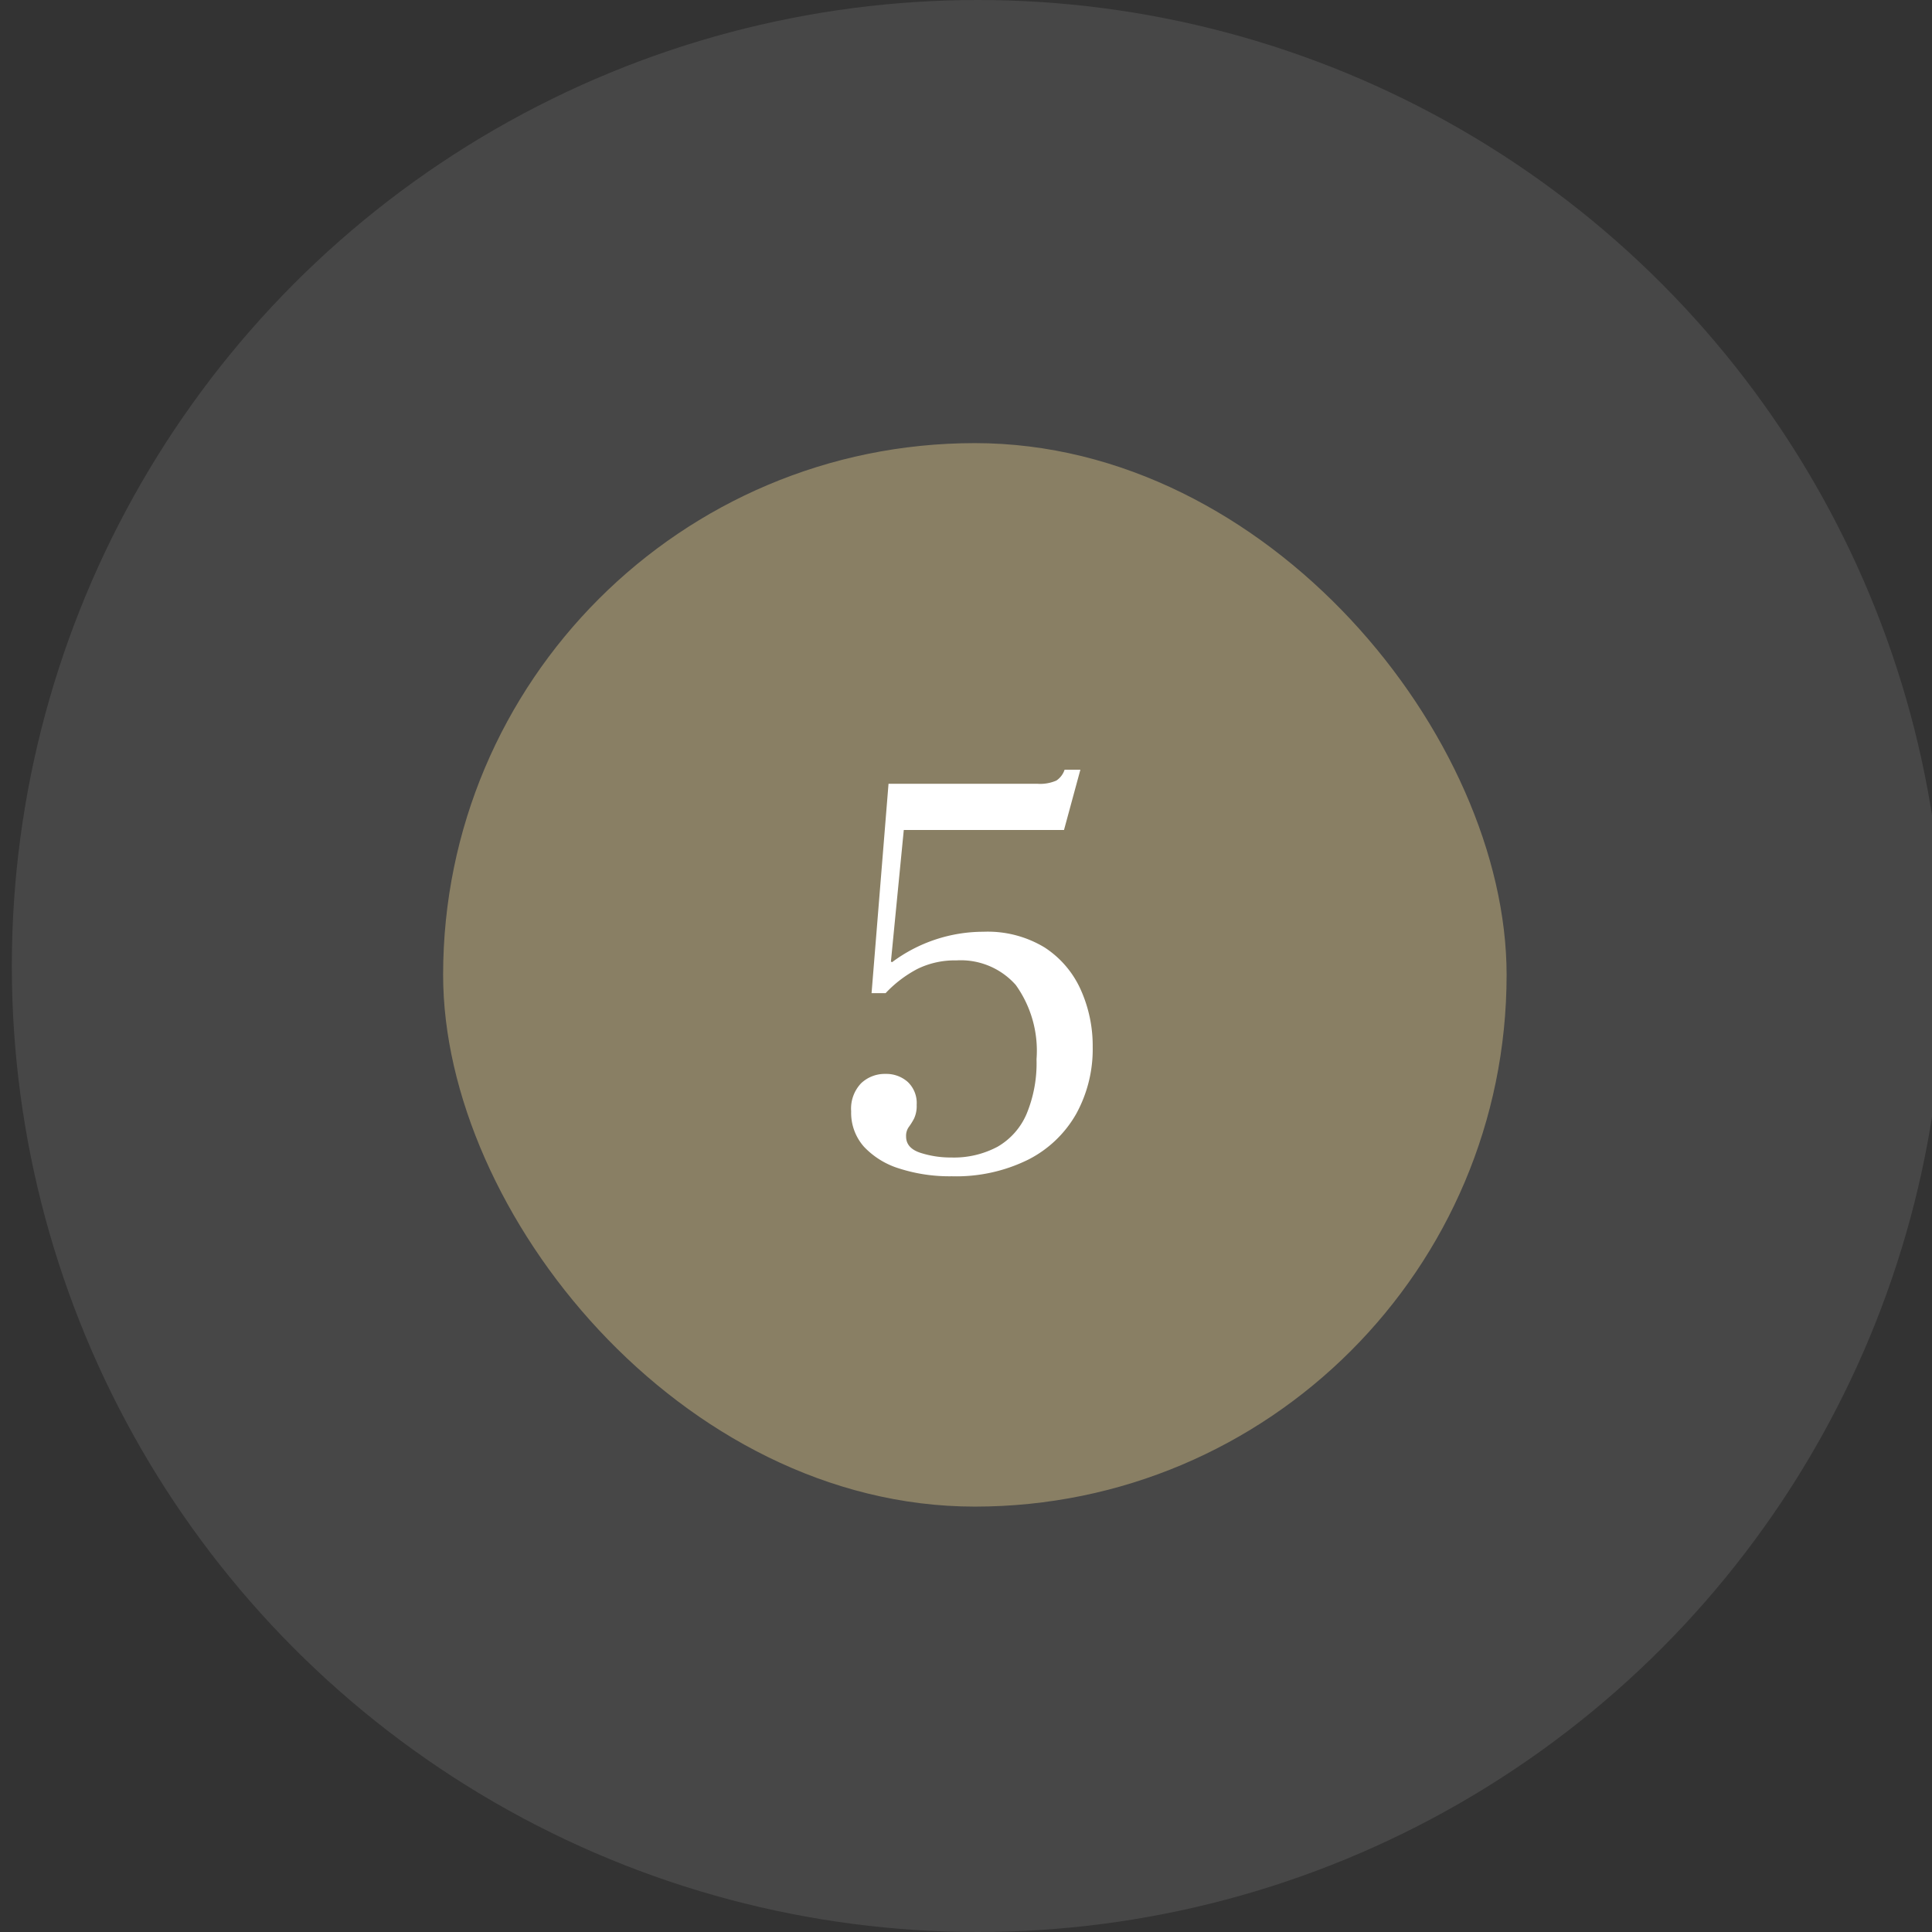 <?xml version="1.0" encoding="UTF-8"?> <svg xmlns="http://www.w3.org/2000/svg" xmlns:xlink="http://www.w3.org/1999/xlink" width="109" height="109" viewBox="0 0 109 109"><rect x="0" y="0" width="109" height="109" fill="#333333" stroke="none"/><defs><clipPath id="clip-numbers-5"><rect width="109" height="109"></rect></clipPath></defs><g id="numbers-5" clip-path="url(#clip-numbers-5)"><circle id="Ellipse_1072" data-name="Ellipse 1072" cx="54.5" cy="54.5" r="54.5" transform="translate(0.668)" fill="#fff" opacity="0.1"></circle><rect id="Rectangle_1214" data-name="Rectangle 1214" width="60" height="60" rx="30" transform="translate(25 25)" fill="#897f64"></rect><path id="Path_1942" data-name="Path 1942" d="M28.7,32.363a9.272,9.272,0,0,1-2.937-.429A4.586,4.586,0,0,1,23.747,30.7a2.879,2.879,0,0,1-.726-2,2.075,2.075,0,0,1,.561-1.584,1.945,1.945,0,0,1,1.386-.528,1.82,1.82,0,0,1,1.238.446,1.635,1.635,0,0,1,.511,1.3,1.676,1.676,0,0,1-.148.775,3.636,3.636,0,0,1-.3.479.859.859,0,0,0-.149.528q0,.66.809.924a5.548,5.548,0,0,0,1.733.264,5.229,5.229,0,0,0,2.623-.61,3.907,3.907,0,0,0,1.633-1.848,7.474,7.474,0,0,0,.561-3.085,6.372,6.372,0,0,0-1.171-4.191,4.142,4.142,0,0,0-3.35-1.386,4.778,4.778,0,0,0-2.194.479,6.793,6.793,0,0,0-1.8,1.369h-.792l.957-11.814h8.382a2.275,2.275,0,0,0,1.089-.181,1.176,1.176,0,0,0,.462-.611h.891l-.924,3.4H25.99l-.726,7.425.066.033a8.615,8.615,0,0,1,5.148-1.716,6.186,6.186,0,0,1,3.465.891,5.536,5.536,0,0,1,2.029,2.376,7.708,7.708,0,0,1,.676,3.234,7.567,7.567,0,0,1-.924,3.762,6.481,6.481,0,0,1-2.706,2.59A9.161,9.161,0,0,1,28.7,32.363Z" transform="translate(25 34)" fill="#fff"></path></g></svg> 